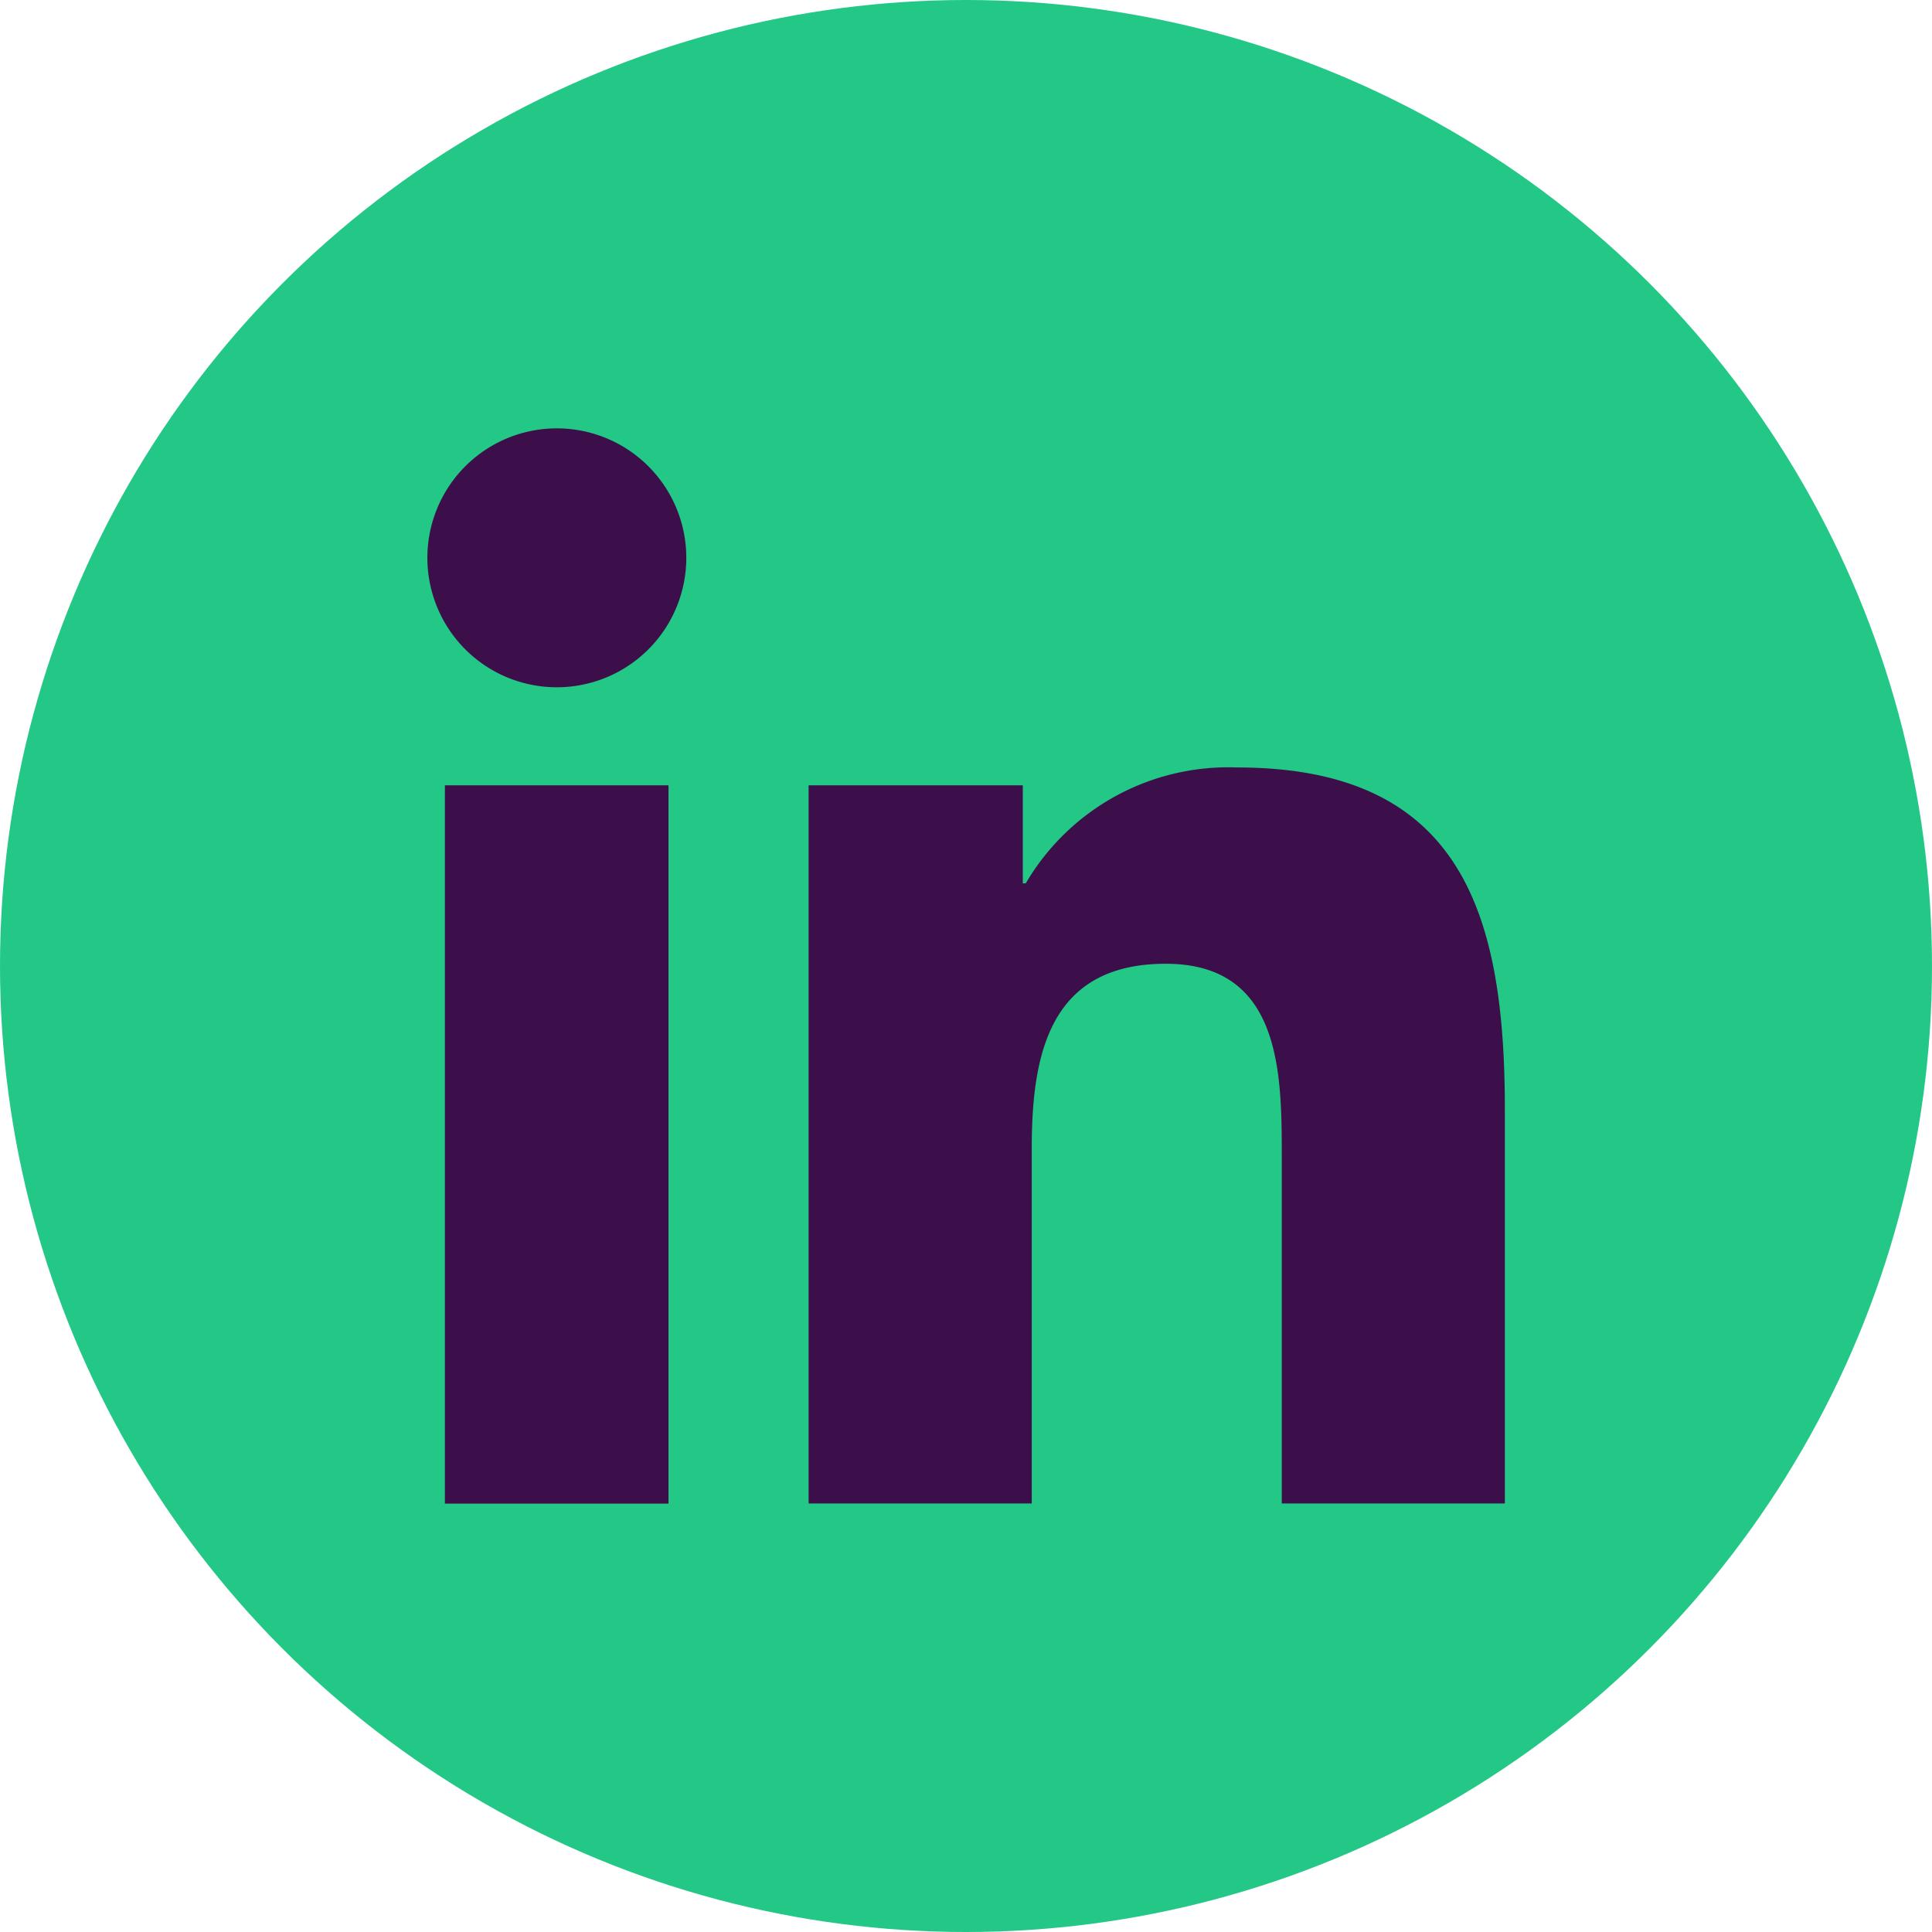 <?xml version="1.0" encoding="UTF-8"?>
<svg xmlns="http://www.w3.org/2000/svg" width="41.368" height="41.368" viewBox="0 0 41.368 41.368">
  <g transform="translate(-2356.823 -3240.016)">
    <circle cx="20.684" cy="20.684" r="20.684" transform="translate(2356.823 3240.016)" fill="#23c887"></circle>
    <path d="M2366.349,3256.831h4.788v15.38h-4.788Zm2.4-7.643a2.772,2.772,0,1,1-2.775,2.77,2.772,2.772,0,0,1,2.775-2.77" fill="#3c0f4b"></path>
    <path d="M2374.137,3256.831h4.586v2.1h.063a5.026,5.026,0,0,1,4.527-2.482c4.84,0,5.732,3.184,5.732,7.325v8.434h-4.777v-7.478c0-1.785-.035-4.078-2.484-4.078-2.489,0-2.869,1.943-2.869,3.949v7.607h-4.778Z" fill="#3c0f4b"></path>
  </g>
</svg>
